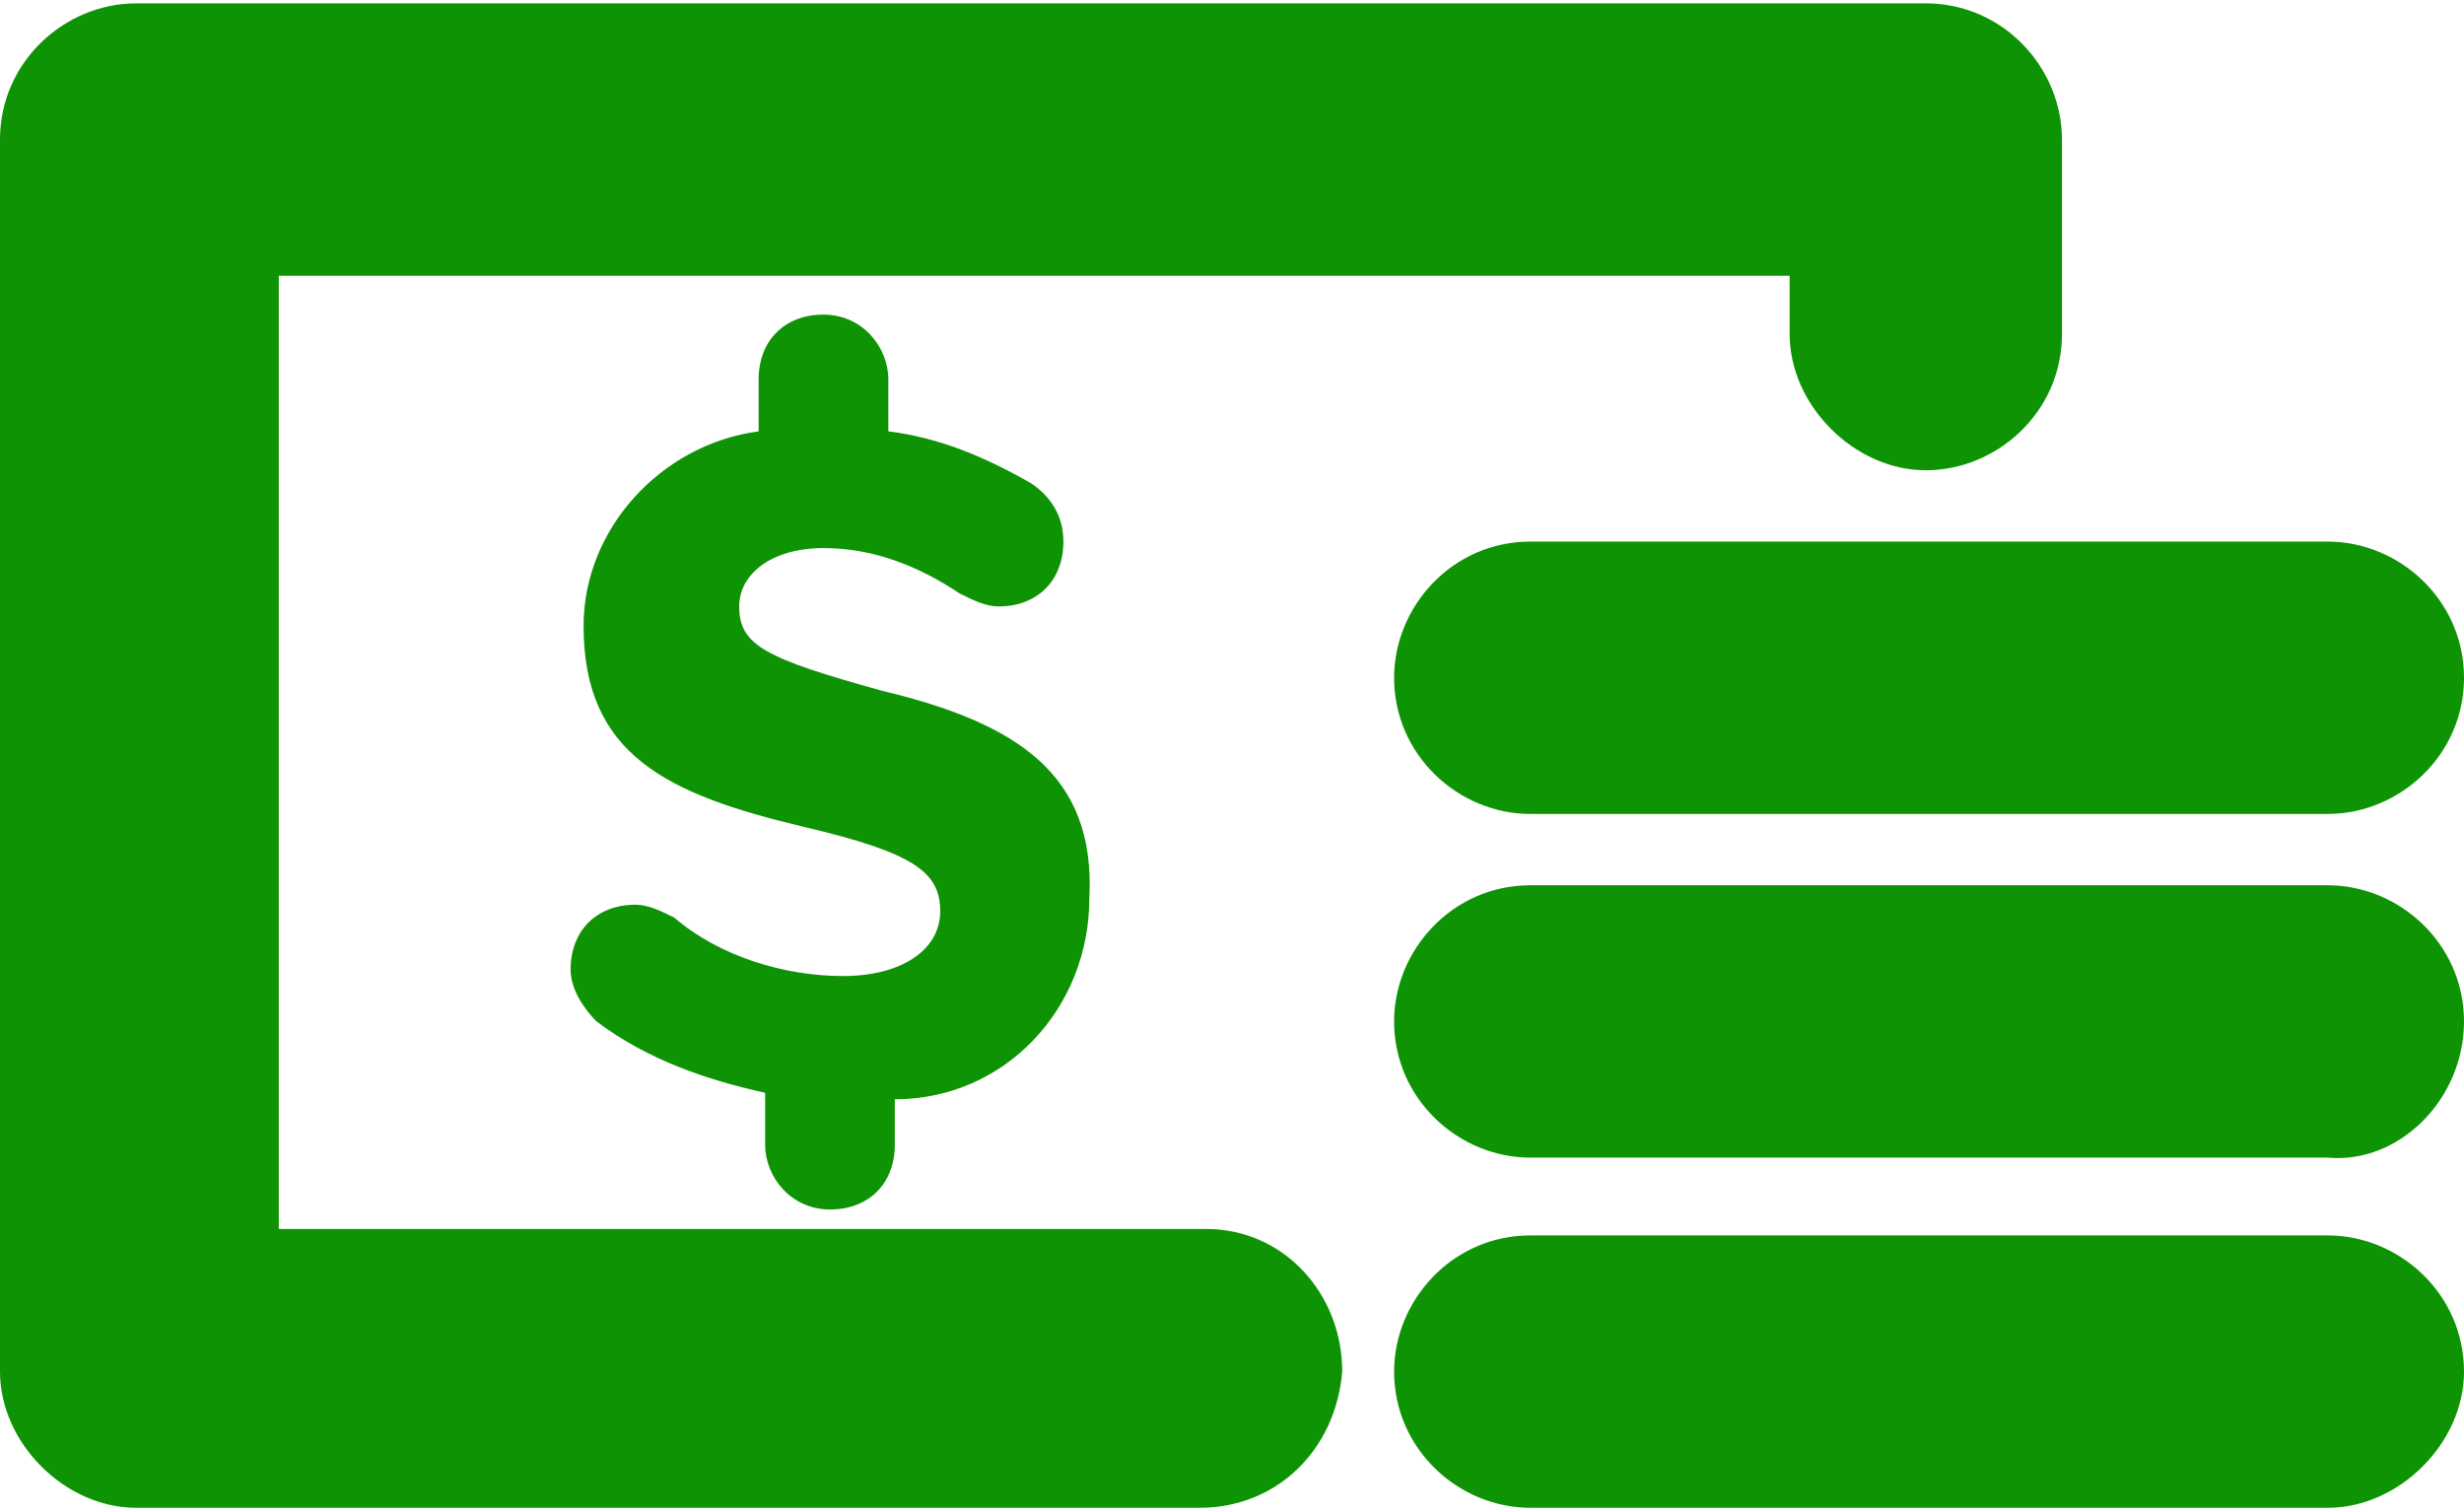 <?xml version="1.0" encoding="utf-8"?>
<!-- Generator: Adobe Illustrator 23.0.3, SVG Export Plug-In . SVG Version: 6.00 Build 0)  -->
<svg version="1.1" id="Layer_1" xmlns="http://www.w3.org/2000/svg" xmlns:xlink="http://www.w3.org/1999/xlink" x="0px" y="0px"
	 viewBox="0 0 38 23.3" style="enable-background:new 0 0 38 23.3;" xml:space="preserve">
<style type="text/css">
	.st0{fill:#0E9305;}
</style>
<g id="bill-with-dollar-sign-and-coins" transform="translate(0 -118.748)">
	<path id="Path_209" class="st0" d="M18.5,142H2.1C1,142,0,141,0,139.9v-19c0-1.2,1-2.1,2.1-2.1h27.6c1.2,0,2.1,1,2.1,2.1l0,0v3
		c0,1.2-1,2.1-2.1,2.1s-2.1-1-2.1-2.1V123H4.3v14.7h14.3c1.2,0,2.1,1,2.1,2.2C20.6,141.1,19.7,142,18.5,142L18.5,142z M38,139.9
		c0-1.2-1-2.1-2.1-2.1h0H23.6c-1.2,0-2.1,1-2.1,2.1c0,1.2,1,2.1,2.1,2.1h12.3C37,142,38,141,38,139.9C38,139.9,38,139.9,38,139.9z
		 M38,134.5c0-1.2-1-2.1-2.1-2.1h0H23.6c-1.2,0-2.1,1-2.1,2.1c0,1.2,1,2.1,2.1,2.1h12.3C37,136.7,38,135.7,38,134.5
		C38,134.5,38,134.5,38,134.5z M38,129.2c0-1.2-1-2.1-2.1-2.1h0H23.6c-1.2,0-2.1,1-2.1,2.1c0,1.2,1,2.1,2.1,2.1h12.3
		C37,131.3,38,130.4,38,129.2L38,129.2z M13.6,129.4c-1.8-0.5-2.2-0.7-2.2-1.3v0c0-0.5,0.5-0.9,1.3-0.9c0.8,0,1.5,0.3,2.1,0.7
		c0.2,0.1,0.4,0.2,0.6,0.2c0.6,0,1-0.4,1-1c0,0,0,0,0,0c0-0.4-0.2-0.7-0.5-0.9c-0.7-0.4-1.4-0.7-2.2-0.8v-0.8c0-0.5-0.4-1-1-1
		s-1,0.4-1,1v0.8c-1.5,0.2-2.7,1.5-2.7,3v0c0,2,1.3,2.6,3.4,3.1c1.7,0.4,2.1,0.7,2.1,1.3v0c0,0.6-0.6,1-1.5,1
		c-0.9,0-1.9-0.3-2.6-0.9c-0.2-0.1-0.4-0.2-0.6-0.2c-0.6,0-1,0.4-1,1c0,0,0,0,0,0c0,0.3,0.2,0.6,0.4,0.8c0.8,0.6,1.7,0.9,2.6,1.1
		v0.8c0,0.5,0.4,1,1,1s1-0.4,1-1l0,0v-0.7c1.7,0,3-1.4,3-3.1v0C16.9,130.7,15.7,129.9,13.6,129.4L13.6,129.4z"/>
</g>
</svg>
